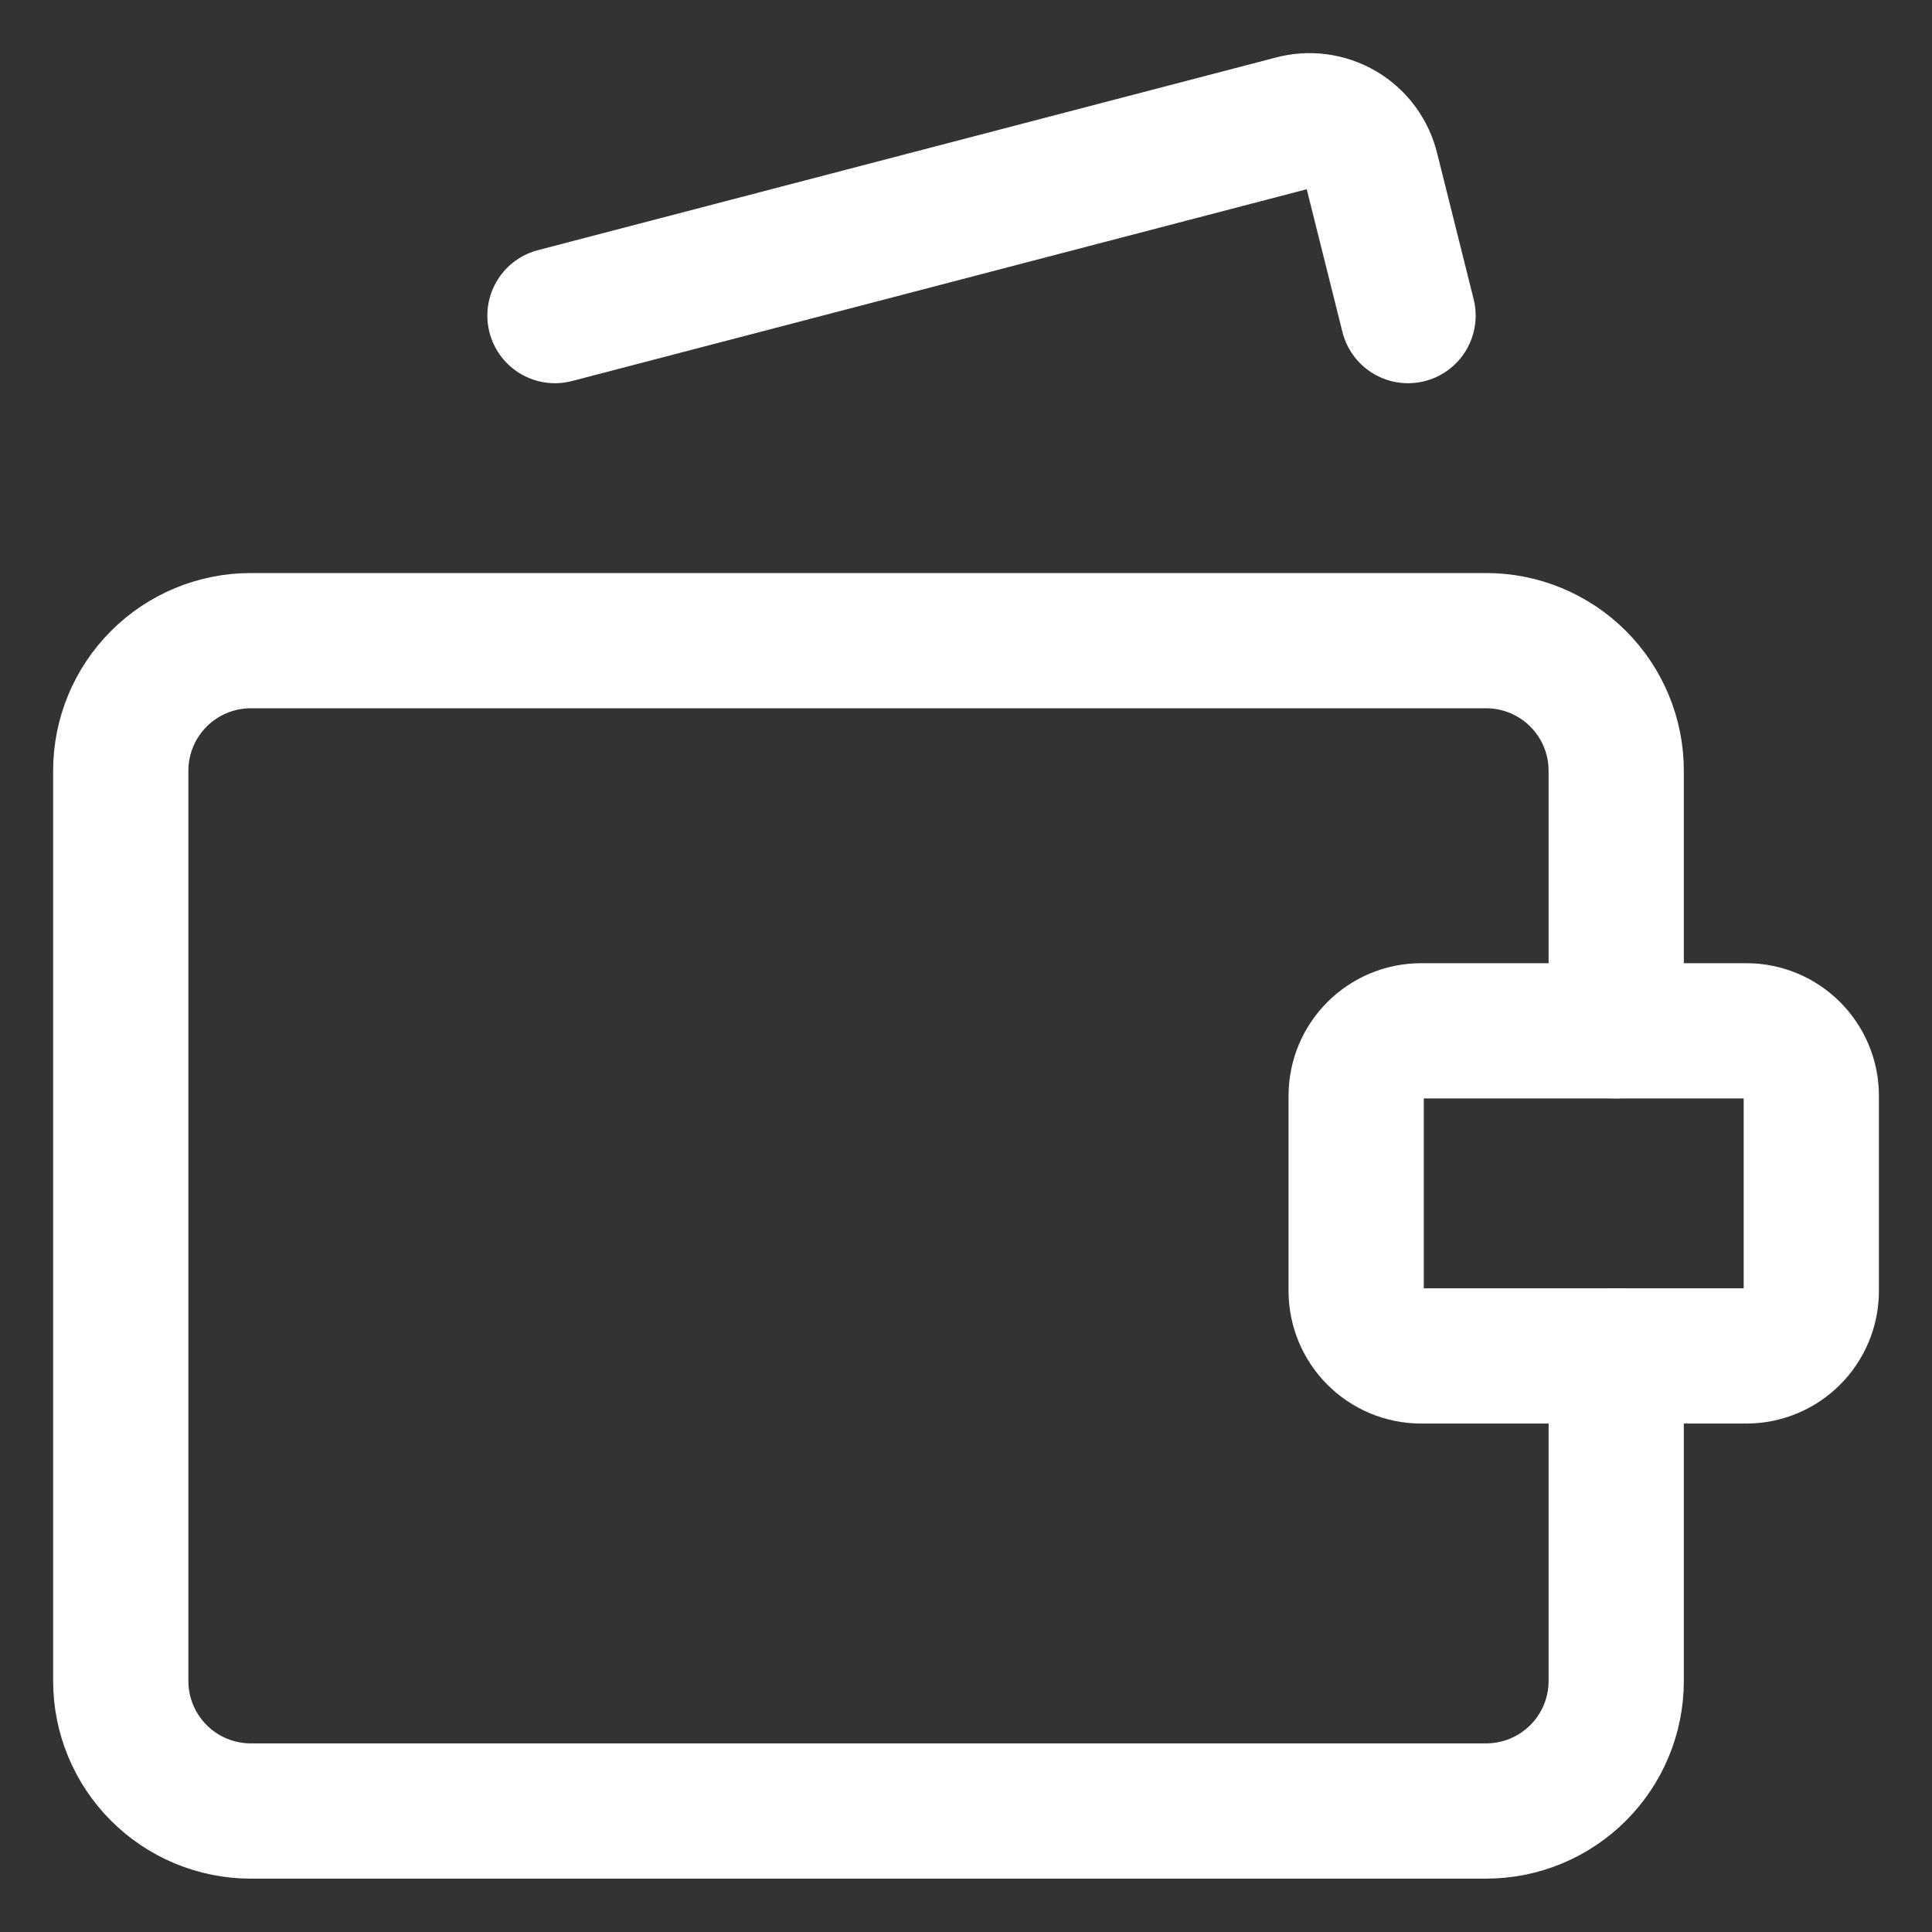 <svg width="40" height="40" viewBox="0 0 40 40" fill="none" xmlns="http://www.w3.org/2000/svg">
<rect x="0" y="0" width="40" height="40" fill="#333333" stroke="none"/>
<path d="M33.462 21.341V15.957C33.462 15.242 33.178 14.558 32.673 14.053C32.168 13.548 31.483 13.264 30.769 13.264H5.192C4.478 13.264 3.793 13.548 3.289 14.053C2.784 14.558 2.5 15.242 2.5 15.957V34.803C2.5 35.517 2.784 36.202 3.289 36.706C3.793 37.211 4.478 37.495 5.192 37.495H30.769C31.483 37.495 32.168 37.211 32.673 36.706C33.178 36.202 33.462 35.517 33.462 34.803V28.072" stroke="white" stroke-width="2.8" stroke-linecap="round" stroke-linejoin="round"/>
<path d="M11.49 6.534L26.756 2.549C26.927 2.501 27.107 2.488 27.283 2.511C27.46 2.534 27.63 2.593 27.784 2.683C27.937 2.774 28.071 2.894 28.176 3.038C28.282 3.182 28.357 3.345 28.398 3.519L29.152 6.534" stroke="white" stroke-width="2.8" stroke-linecap="round" stroke-linejoin="round"/>
<path d="M36.155 21.342H29.424C28.681 21.342 28.078 21.945 28.078 22.688V26.726C28.078 27.47 28.681 28.073 29.424 28.073H36.155C36.898 28.073 37.501 27.47 37.501 26.726V22.688C37.501 21.945 36.898 21.342 36.155 21.342Z" stroke="white" stroke-width="2.8" stroke-linecap="round" stroke-linejoin="round"/>
</svg>
